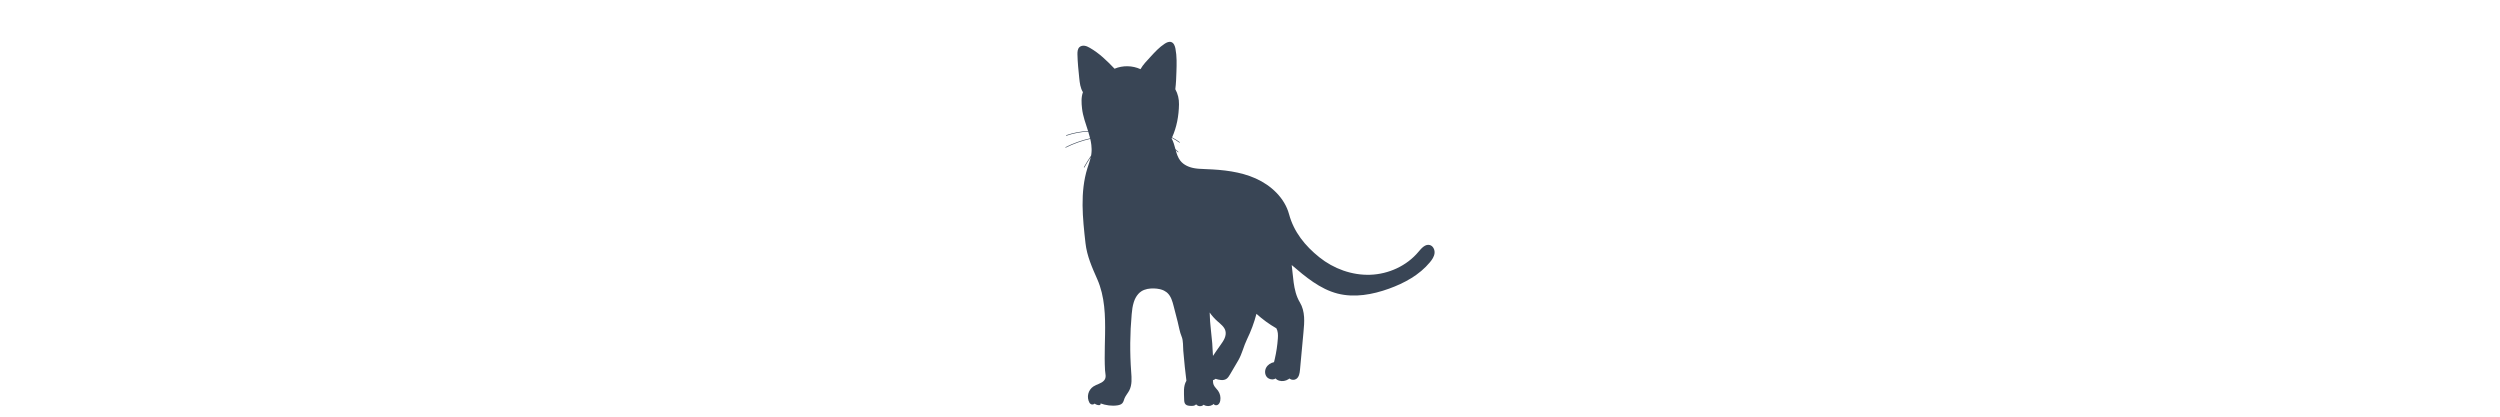 <svg version="1.1"
	 xmlns="http://www.w3.org/2000/svg" xmlns:xlink="http://www.w3.org/1999/xlink" xmlns:a="http://ns.adobe.com/AdobeSVGViewerExtensions/3.0/"
	 x="0px" y="0px" width="300px" viewBox="0 0 50 50" enable-background="new 0 0 50 50" xml:space="preserve">
<title>Cat Icon</title>
  <desc>Cat Icon</desc>
<g>
	
	<path fill="#394555" class="bg-color-primary1" d="M2.883,17.716c0.005,0,0.011-0.001,0.015-0.003
		c0.93-0.466,1.918-0.816,2.933-1.047c0.057,0.246,0.103,0.493,0.131,0.741c0.018,0.154,0.028,0.309,0.031,0.464
		c0.001,0.009,0.001,0.017,0.001,0.025c0,0.064,0,0.128-0.002,0.192c-0.001,0.016-0.001,0.033-0.002,0.05
		c-0.003,0.072-0.008,0.144-0.015,0.217c-0.006,0.061-0.013,0.121-0.022,0.182c-0.006,0.046-0.015,0.092-0.024,0.138
		c-0.307,0.436-0.584,0.902-0.859,1.379c-0.01,0.017-0.004,0.038,0.013,0.048c0.005,0.003,0.011,0.005,0.017,0.005
		c0.012,0,0.024-0.007,0.03-0.018c0.247-0.427,0.495-0.846,0.764-1.242c-0.101,0.452-0.267,0.889-0.405,1.333
		c-0.899,2.886-0.568,5.993-0.23,8.997c0.177,1.563,0.786,2.899,1.419,4.339c0.91,2.069,0.965,4.373,0.931,6.596
		c-0.015,0.96-0.049,1.921-0.045,2.883c0.002,0.476,0.013,0.951,0.04,1.427c0.025,0.425,0.201,0.877-0.114,1.234
		c-0.164,0.188-0.391,0.305-0.619,0.402c-0.228,0.099-0.464,0.185-0.669,0.323c-0.303,0.204-0.525,0.523-0.61,0.879
		c-0.086,0.354-0.035,0.741,0.14,1.061c0.059,0.106,0.181,0.2,0.301,0.218c0.094,0.014,0.192-0.012,0.271-0.063
		c0.001-0.001,0.003-0.003,0.005-0.004c0.019-0.013,0.038-0.028,0.055-0.046c0.015,0.014,0.031,0.028,0.047,0.04
		c0.014,0.011,0.029,0.021,0.044,0.031c0.002,0.001,0.003,0.002,0.005,0.003c0.102,0.064,0.219,0.099,0.344,0.116
		c0.069,0.011,0.143,0.011,0.202-0.026c0.018-0.011,0.033-0.026,0.044-0.044c0.001,0,0.001,0,0.001-0.001
		c0.004-0.006,0.008-0.014,0.011-0.021c0.001-0.001,0.001-0.002,0.002-0.003c0.003-0.006,0.005-0.012,0.007-0.019
		c0.001-0.002,0.001-0.005,0.002-0.007c0.001-0.006,0.002-0.012,0.003-0.017c0-0.004,0-0.008,0-0.011c0-0.005,0.001-0.009,0-0.013
		c0-0.006-0.001-0.011-0.003-0.016c0-0.003-0.001-0.006-0.002-0.008c-0.002-0.008-0.006-0.016-0.01-0.022
		c0.623,0.229,1.371,0.339,2.028,0.236c0.216-0.034,0.444-0.094,0.591-0.256c0.146-0.16,0.185-0.388,0.265-0.589
		c0.031-0.077,0.069-0.15,0.11-0.222c0.054-0.096,0.115-0.187,0.177-0.276c0.097-0.143,0.197-0.284,0.277-0.436
		c0.356-0.676,0.289-1.484,0.233-2.245c-0.169-2.302-0.149-4.617,0.061-6.915c0.048-0.529,0.097-0.943,0.255-1.451
		c0.006-0.019,0.012-0.036,0.018-0.054c0,0.001,0,0.001,0,0.002c0.11-0.333,0.276-0.651,0.506-0.911l-0.001-0.001
		c0.108-0.122,0.229-0.231,0.366-0.321c0.448-0.297,1.008-0.371,1.545-0.354c0.222,0.007,0.448,0.03,0.667,0.08
		c0.036,0.009,0.072,0.018,0.107,0.026c0.003,0.001,0.005,0.002,0.008,0.002c0.034,0.01,0.067,0.02,0.1,0.03
		c0.003,0.001,0.006,0.002,0.008,0.003c0.033,0.01,0.066,0.021,0.098,0.033c0.003,0.001,0.005,0.002,0.007,0.003
		c0.033,0.012,0.066,0.024,0.098,0.039c0.001,0.001,0.002,0.001,0.004,0.002c0.033,0.014,0.066,0.029,0.098,0.046h0.001
		c0.099,0.05,0.194,0.107,0.282,0.176c0.043,0.032,0.085,0.066,0.124,0.104c0.432,0.403,0.598,1.009,0.745,1.581
		c0.159,0.619,0.319,1.24,0.479,1.86c0.15,0.584,0.244,1.237,0.479,1.793c0.21,0.499,0.152,1.162,0.198,1.701
		c0.053,0.639,0.113,1.277,0.18,1.914c0.06,0.561,0.124,1.121,0.194,1.681c-0.397,0.67-0.284,1.443-0.271,2.224
		c0.004,0.211,0.015,0.442,0.159,0.598c0.152,0.164,0.4,0.186,0.624,0.197c0.221,0.011,0.481,0.003,0.622-0.157
		c0-0.001,0.001-0.001,0.001-0.002c0.011-0.012,0.02-0.025,0.029-0.038c0.015,0.02,0.031,0.039,0.048,0.057
		c0.001,0.001,0.002,0.003,0.003,0.004c0.017,0.018,0.035,0.033,0.053,0.049c0.189,0.147,0.478,0.165,0.683,0.041
		c0.019-0.013,0.038-0.026,0.056-0.04c0.002-0.001,0.003-0.002,0.004-0.003c0.019-0.017,0.036-0.032,0.053-0.051c0,0,0,0,0-0.001
		c0.014,0.011,0.028,0.019,0.042,0.027c0.003,0.001,0.006,0.003,0.009,0.005c0.296,0.176,0.691,0.172,0.987-0.001
		c0.003-0.002,0.006-0.004,0.008-0.005c0.017-0.01,0.033-0.021,0.049-0.031c0.007-0.006,0.015-0.011,0.022-0.017
		c0.012-0.008,0.023-0.018,0.034-0.026c0.019-0.015,0.038-0.032,0.055-0.049c0.009,0.018,0.021,0.034,0.034,0.049
		c0.004,0.005,0.008,0.01,0.013,0.016c0.111,0.115,0.322,0.127,0.464,0.034c0.164-0.105,0.246-0.304,0.282-0.497
		c0.075-0.408-0.023-0.848-0.266-1.187c-0.168-0.235-0.403-0.425-0.518-0.689c-0.079-0.18-0.095-0.378-0.094-0.575
		c0.114-0.03,0.222-0.086,0.311-0.164c0.212,0.072,0.422,0.12,0.645,0.143c0.224,0.024,0.46-0.007,0.649-0.128
		c0.198-0.127,0.325-0.338,0.444-0.541c0.329-0.56,0.657-1.119,0.986-1.679c0.466-0.794,0.647-1.709,1.052-2.535
		c0.479-0.979,0.859-2.004,1.133-3.058c0.732,0.662,1.536,1.249,2.394,1.74c0.196,0.359,0.205,0.785,0.177,1.193
		c-0.058,0.838-0.182,1.671-0.371,2.488c-0.028,0.127-0.06,0.252-0.092,0.378c-0.385,0.08-0.748,0.309-0.938,0.653
		c-0.19,0.345-0.183,0.804,0.063,1.111c0.206,0.257,0.578,0.372,0.887,0.273c0.003,0,0.006-0.001,0.008-0.002
		c0.017-0.007,0.033-0.013,0.048-0.019c0.008-0.003,0.015-0.007,0.022-0.01c0.012-0.006,0.023-0.011,0.034-0.017
		c0.021-0.011,0.038-0.021,0.057-0.033c0.001,0,0.001-0.001,0.002-0.001v0.001c0.028,0.029,0.06,0.058,0.092,0.084
		c0.007,0.006,0.016,0.012,0.023,0.018c0.026,0.02,0.053,0.038,0.08,0.055c0.009,0.005,0.016,0.009,0.023,0.014
		c0.031,0.017,0.062,0.033,0.095,0.048c0.005,0.002,0.009,0.004,0.015,0.006c0.037,0.016,0.076,0.03,0.116,0.042l0,0
		c0.359,0.106,0.782,0.039,1.099-0.173c0.004-0.002,0.008-0.005,0.012-0.007c0.038-0.026,0.075-0.055,0.11-0.084
		c0.022,0.02,0.048,0.038,0.073,0.055c0.001,0.001,0.002,0.001,0.003,0.002c0.216,0.137,0.512,0.146,0.729,0.009
		c0.353-0.22,0.426-0.693,0.464-1.106c0.14-1.51,0.279-3.021,0.419-4.529c0.056-0.604,0.112-1.212,0.071-1.818
		c-0.041-0.605-0.184-1.215-0.498-1.732c-0.444-0.73-0.638-1.571-0.758-2.437c0,0.001,0,0.001,0.001,0.001
		c-0.053-0.369-0.089-0.743-0.126-1.114v-0.001c-0.032-0.317-0.063-0.634-0.103-0.943c1.656,1.42,3.394,2.883,5.506,3.425
		c2.03,0.521,4.194,0.124,6.166-0.587c1.856-0.669,3.656-1.649,4.914-3.17c0.264-0.318,0.51-0.677,0.555-1.088
		c0.045-0.41-0.175-0.876-0.574-0.981c-0.54-0.143-0.997,0.386-1.356,0.815c-1.409,1.688-3.585,2.676-5.783,2.754
		c-2.197,0.077-4.392-0.724-6.109-2.098c-1.717-1.374-3.06-3.038-3.634-5.161c-0.528-1.955-2.157-3.474-4.007-4.299
		c-1.85-0.825-3.91-1.042-5.933-1.117c-0.299-0.012-0.599-0.02-0.897-0.046c-0.066-0.005-0.132-0.012-0.198-0.019
		c-0.006-0.001-0.012-0.002-0.018-0.002c-0.06-0.007-0.119-0.015-0.178-0.024c-0.024-0.003-0.047-0.007-0.07-0.011
		c-0.043-0.007-0.086-0.014-0.129-0.022c-0.067-0.013-0.133-0.027-0.2-0.044c-0.05-0.012-0.1-0.026-0.15-0.04
		c-0.006-0.002-0.013-0.004-0.02-0.006c-0.157-0.048-0.312-0.107-0.46-0.179l0.001,0.001c-0.312-0.151-0.592-0.359-0.801-0.634
		c-0.282-0.372-0.421-0.807-0.544-1.251c0.091,0.082,0.18,0.165,0.267,0.251c0.007,0.006,0.016,0.01,0.025,0.01
		c0.009,0,0.017-0.004,0.024-0.011c0.014-0.013,0.014-0.035,0-0.049c-0.113-0.112-0.23-0.219-0.349-0.324
		c-0.118-0.439-0.231-0.883-0.459-1.282c0.01-0.021,0.02-0.043,0.03-0.065c0.313,0.164,0.614,0.351,0.899,0.561
		c0.006,0.004,0.014,0.007,0.021,0.007c0.011,0,0.021-0.005,0.028-0.015c0.011-0.015,0.008-0.037-0.007-0.048
		c-0.289-0.213-0.595-0.402-0.912-0.569c0.562-1.237,0.805-2.606,0.828-3.966c0.011-0.646-0.131-1.248-0.443-1.815
		c0.09-0.693,0.112-1.392,0.135-2.09c0.03-0.925,0.059-1.859-0.116-2.768c-0.062-0.323-0.189-0.687-0.499-0.797
		c-0.266-0.093-0.554,0.042-0.79,0.195c-0.652,0.423-1.183,1.002-1.707,1.575c-0.429,0.47-0.889,0.926-1.2,1.481
		c-0.97-0.448-2.128-0.469-3.114-0.055C7.842,7.299,6.92,6.393,5.782,5.742C5.589,5.631,5.386,5.529,5.166,5.494
		C4.946,5.458,4.705,5.5,4.54,5.651C4.305,5.865,4.287,6.222,4.293,6.54C4.314,7.487,4.412,8.431,4.51,9.373
		c0.06,0.585,0.129,1.192,0.442,1.689c-0.225,0.621-0.18,1.304-0.107,1.96c0.101,0.911,0.437,1.802,0.72,2.697
		C4.674,15.764,3.79,15.93,2.95,16.221c-0.018,0.006-0.028,0.026-0.022,0.044c0.005,0.014,0.019,0.023,0.033,0.023
		c0.004,0,0.008,0,0.012-0.001c0.839-0.291,1.723-0.456,2.613-0.499c0.085,0.269,0.163,0.539,0.229,0.81
		c-1.021,0.232-2.014,0.584-2.948,1.052c-0.017,0.009-0.024,0.03-0.015,0.047C2.858,17.708,2.87,17.716,2.883,17.716 M21.093,38.549
		c0.385,0.341,0.841,0.672,0.963,1.172c0.07,0.289,0.014,0.597-0.102,0.87c-0.115,0.273-0.288,0.52-0.459,0.762
		c-0.317,0.449-0.636,0.897-0.938,1.357c-0.038-1.021-0.118-2.038-0.242-3.051c-0.089-0.726-0.132-1.438-0.154-2.157
		C20.43,37.885,20.742,38.237,21.093,38.549"/>
</g>
</svg>

